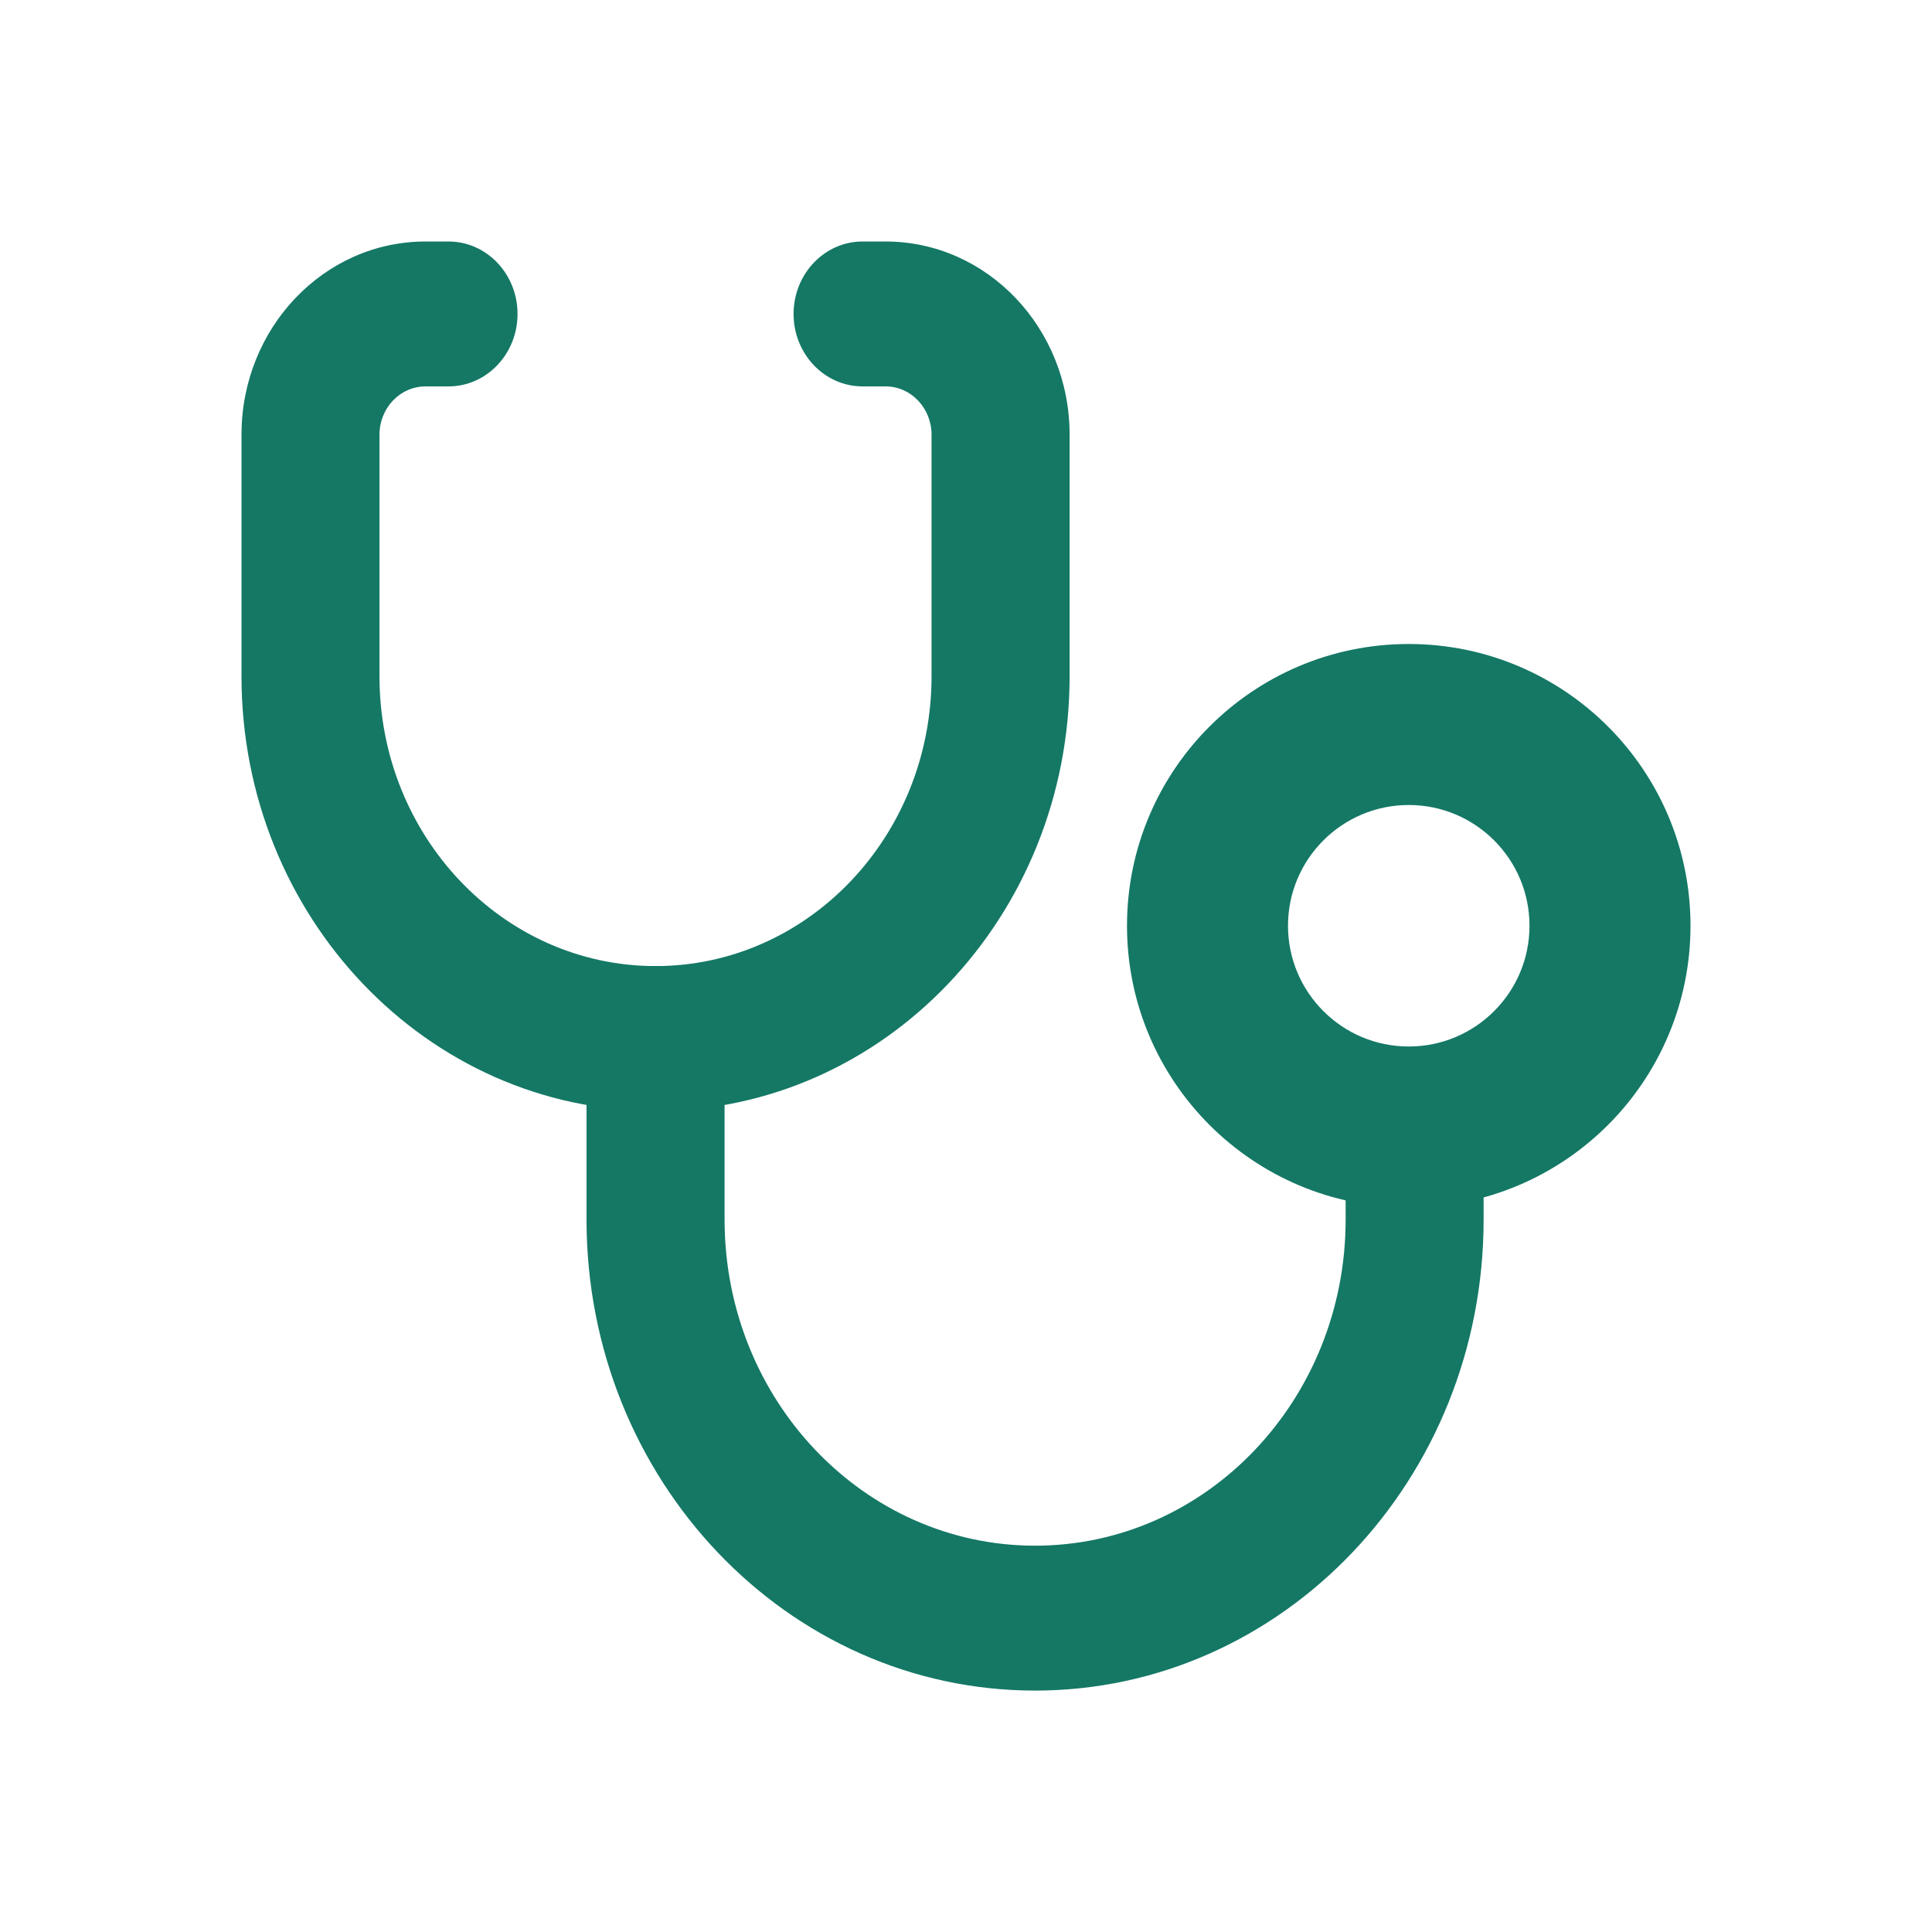 <svg width="24" height="24" viewBox="0 0 24 24" fill="none" xmlns="http://www.w3.org/2000/svg">
<path fill-rule="evenodd" clip-rule="evenodd" d="M21 11.5C21 13.433 19.433 15 17.5 15C15.567 15 14 13.433 14 11.5C14 9.567 15.567 8 17.5 8C19.433 8 21 9.567 21 11.5ZM17.5 13C18.328 13 19 12.328 19 11.5C19 10.672 18.328 10 17.5 10C16.672 10 16 10.672 16 11.5C16 12.328 16.672 13 17.5 13Z" fill="#147865"/>
<path fill-rule="evenodd" clip-rule="evenodd" d="M8.143 12C8.617 12 9.001 12.403 9.001 12.9V15.15C9.001 17.387 10.728 19.201 12.858 19.201C14.989 19.201 16.716 17.387 16.716 15.15V14.4C16.716 13.903 17.099 13.5 17.573 13.5C18.046 13.5 18.43 13.903 18.43 14.4V15.15C18.43 18.381 15.935 21.001 12.858 21.001C9.781 21.001 7.286 18.381 7.286 15.15V12.9C7.286 12.403 7.67 12 8.143 12Z" fill="#147865"/>
<path fill-rule="evenodd" clip-rule="evenodd" d="M5.286 4.8C4.97 4.8 4.714 5.069 4.714 5.4V8.401C4.714 10.389 6.25 12.001 8.143 12.001C10.037 12.001 11.572 10.389 11.572 8.401V5.4C11.572 5.069 11.316 4.8 11.001 4.8H10.715C10.242 4.8 9.858 4.397 9.858 3.9C9.858 3.403 10.242 3 10.715 3H11.001C12.263 3 13.287 4.075 13.287 5.4V8.401C13.287 11.383 10.984 13.801 8.143 13.801C5.303 13.801 3 11.383 3 8.401V5.4C3 4.075 4.023 3 5.286 3H5.572C6.045 3 6.429 3.403 6.429 3.9C6.429 4.397 6.045 4.8 5.572 4.8H5.286Z" fill="#147865"/>
</svg>
